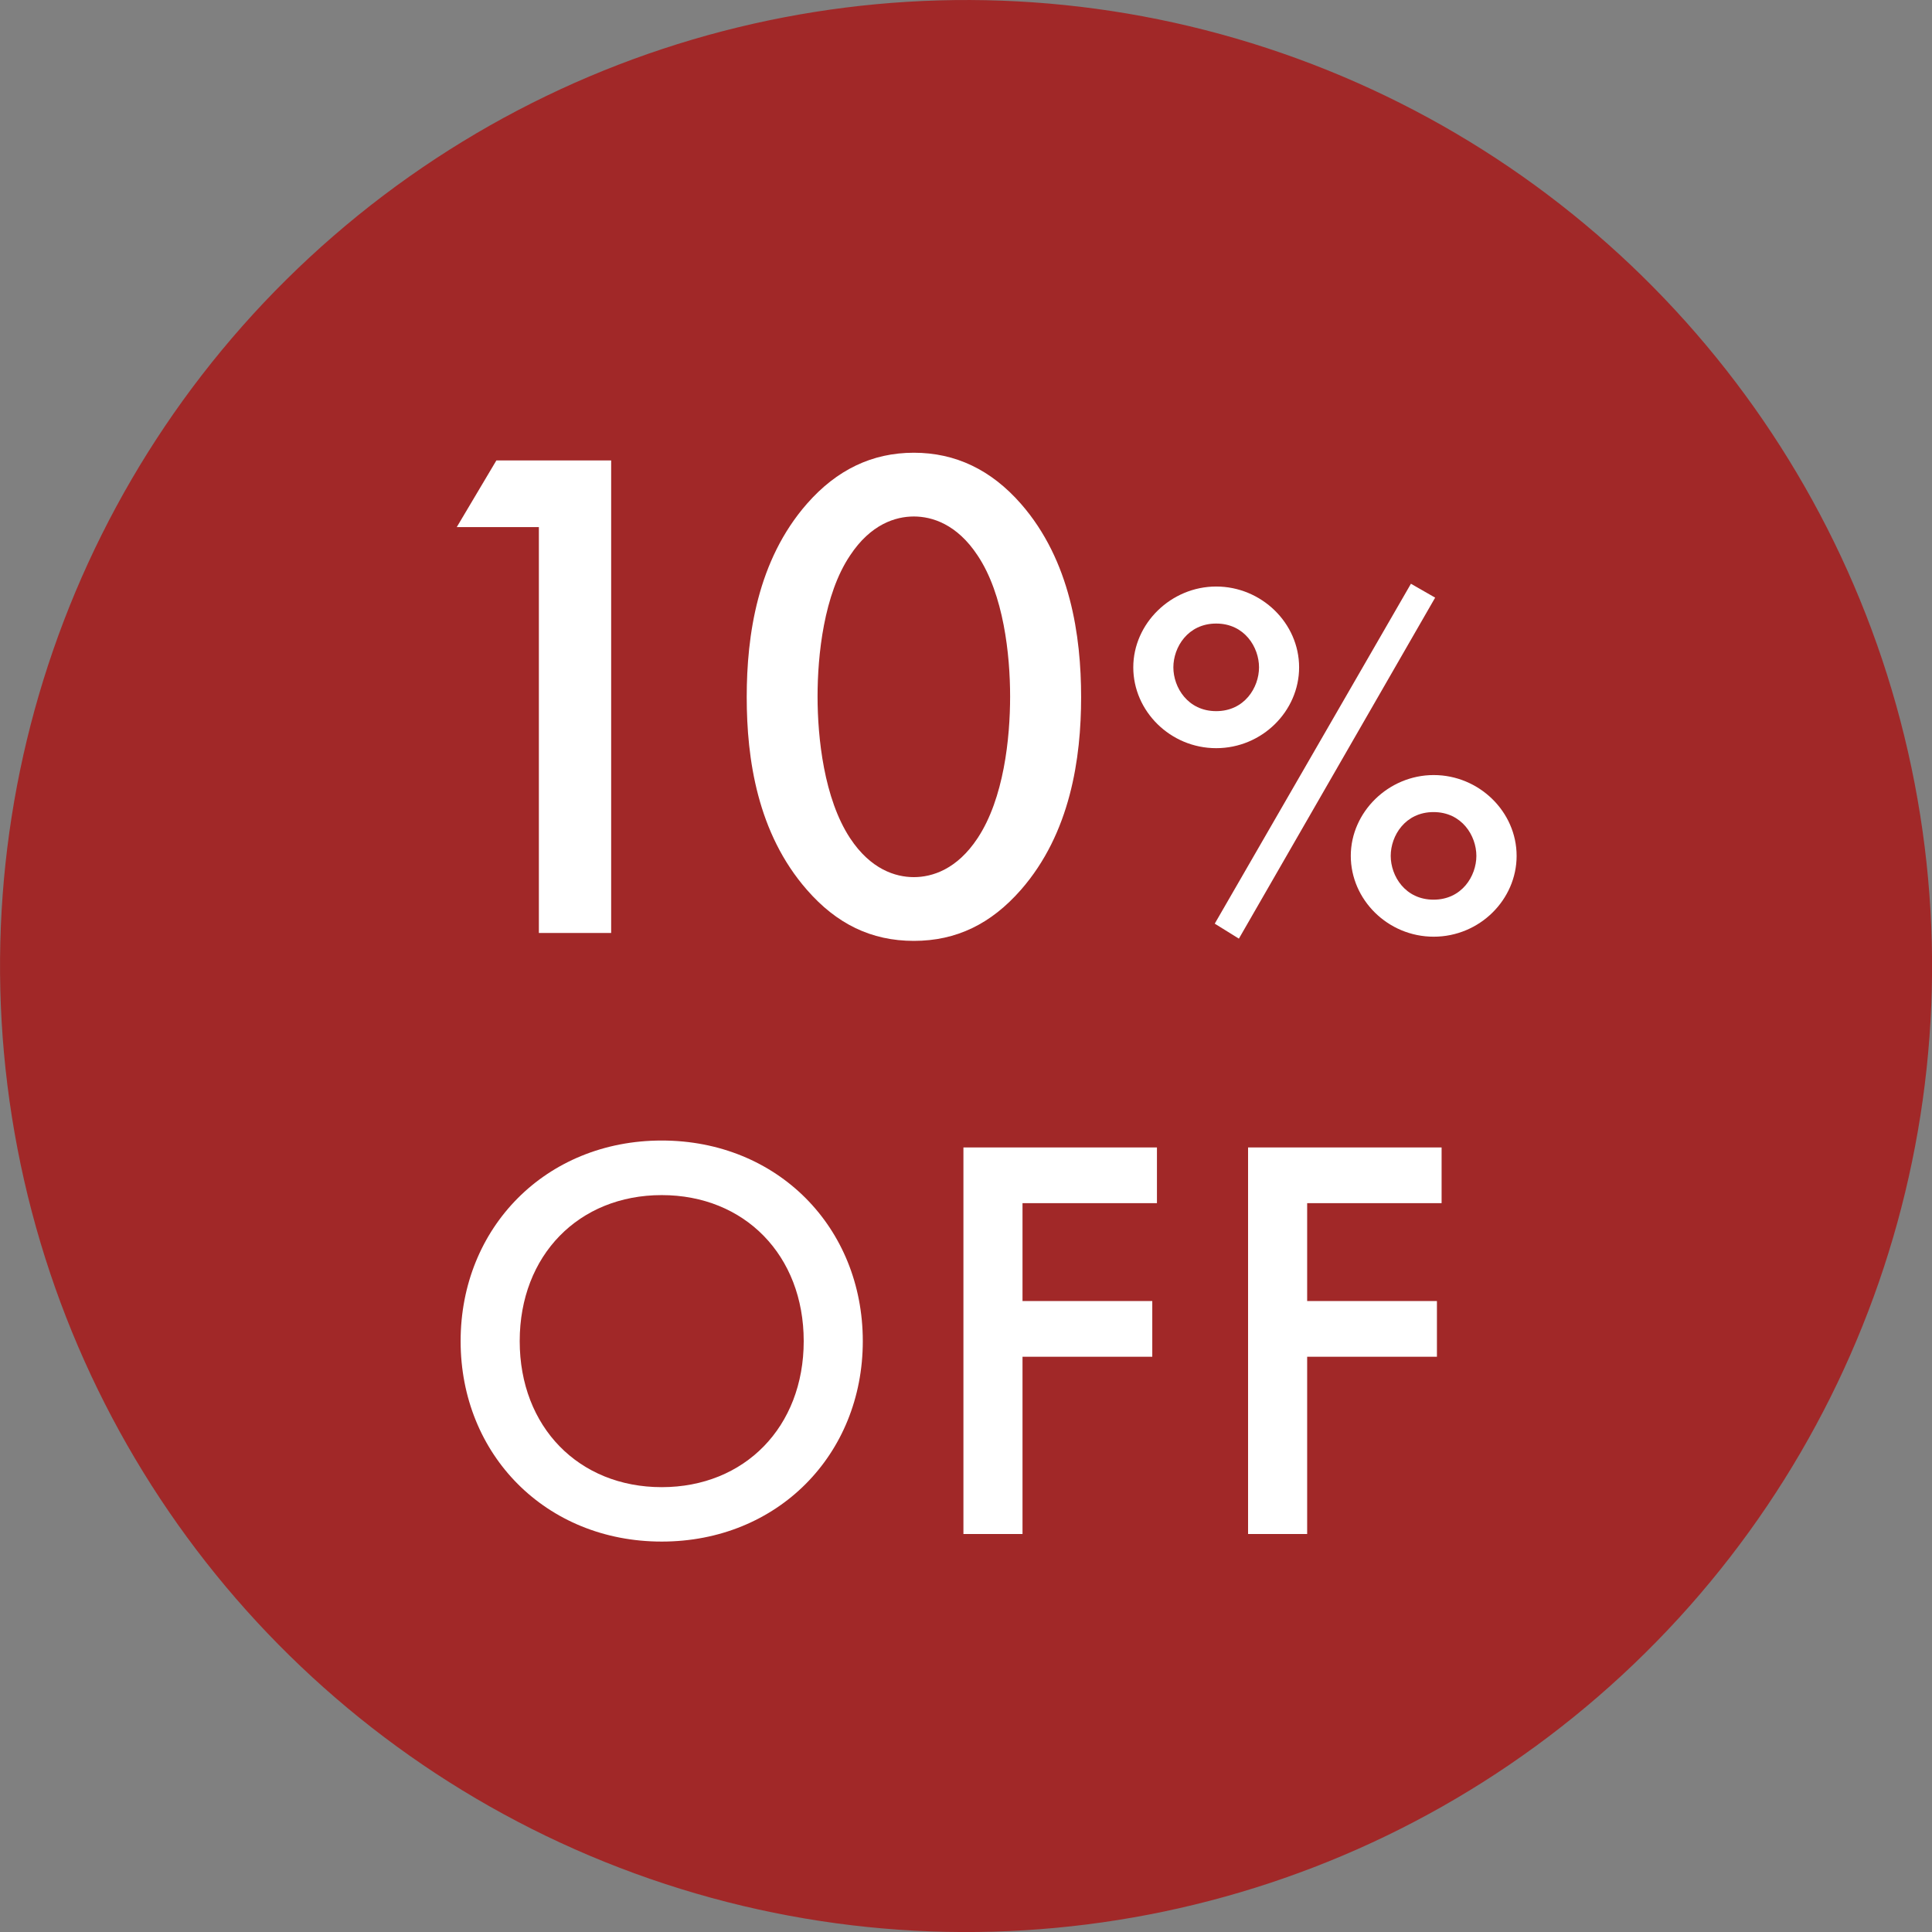 <?xml version="1.0" encoding="UTF-8"?>
<svg id="_レイヤー_2" data-name="レイヤー 2" xmlns="http://www.w3.org/2000/svg" viewBox="0 0 120 120">
  <rect x="0" y="0" width="120" height="120" fill="#808080" stroke="none"/>
  <defs>
    <style>
      .cls-1 {
        fill: #fff;
      }

      .cls-2 {
        fill: #a12828;
      }
    </style>
  </defs>
  <g id="design">
    <g>
      <g id="_楕円形_853" data-name="楕円形 853">
        <circle class="cls-2" cx="60" cy="60" r="60" transform="translate(-10.26 12.43) rotate(-10.9)"/>
      </g>
      <g>
        <path class="cls-1" d="M33.47,32.74h-5.1l2.46-4.14h7.13v29.35h-4.49v-25.22Z"/>
        <path class="cls-1" d="M50.12,55.27c-3.08-3.52-3.74-8.14-3.74-11.97s.66-8.49,3.74-12.01c1.85-2.11,4.05-3.17,6.64-3.17s4.8,1.06,6.65,3.17c3.08,3.52,3.74,8.23,3.74,12.01s-.66,8.45-3.74,11.97c-1.85,2.11-4,3.17-6.65,3.17s-4.8-1.06-6.64-3.17ZM52.8,34.5c-1.63,2.42-2.02,6.2-2.02,8.76s.4,6.34,2.02,8.8c1.28,1.94,2.82,2.42,3.96,2.42s2.68-.48,3.96-2.42c1.63-2.46,2.02-6.21,2.02-8.8s-.4-6.34-2.02-8.76c-1.28-1.94-2.82-2.42-3.96-2.42s-2.68.48-3.96,2.42Z"/>
        <path class="cls-1" d="M80.69,41.45c0,2.72-2.3,5.02-5.15,5.02s-5.15-2.3-5.15-5.02,2.34-5.02,5.15-5.02,5.15,2.27,5.15,5.02ZM78.2,41.45c0-1.25-.9-2.72-2.66-2.72s-2.66,1.47-2.66,2.72.9,2.72,2.66,2.72,2.66-1.47,2.66-2.72ZM87.64,36.26l1.5.86-12.19,21.18-1.5-.93,12.19-21.12ZM94.2,53.16c0,2.72-2.3,5.02-5.15,5.02s-5.15-2.3-5.15-5.02,2.34-5.02,5.15-5.02,5.15,2.27,5.15,5.02ZM91.7,53.16c0-1.25-.9-2.72-2.66-2.72s-2.66,1.47-2.66,2.72.9,2.72,2.66,2.72,2.66-1.47,2.66-2.72Z"/>
        <path class="cls-1" d="M53.59,83.3c0,7.05-5.29,12.45-12.49,12.45s-12.49-5.4-12.49-12.45,5.29-12.46,12.49-12.46,12.49,5.4,12.49,12.46ZM49.92,83.3c0-5.33-3.67-9.07-8.82-9.07s-8.82,3.74-8.82,9.07,3.67,9.07,8.82,9.07,8.82-3.74,8.82-9.07Z"/>
        <path class="cls-1" d="M71.86,74.73h-8.35v6.08h8.06v3.46h-8.06v11.01h-3.67v-24.01h12.02v3.46Z"/>
        <path class="cls-1" d="M89.54,74.73h-8.35v6.08h8.06v3.46h-8.06v11.01h-3.67v-24.01h12.02v3.46Z"/>
      </g>
    </g>
  </g>
</svg>